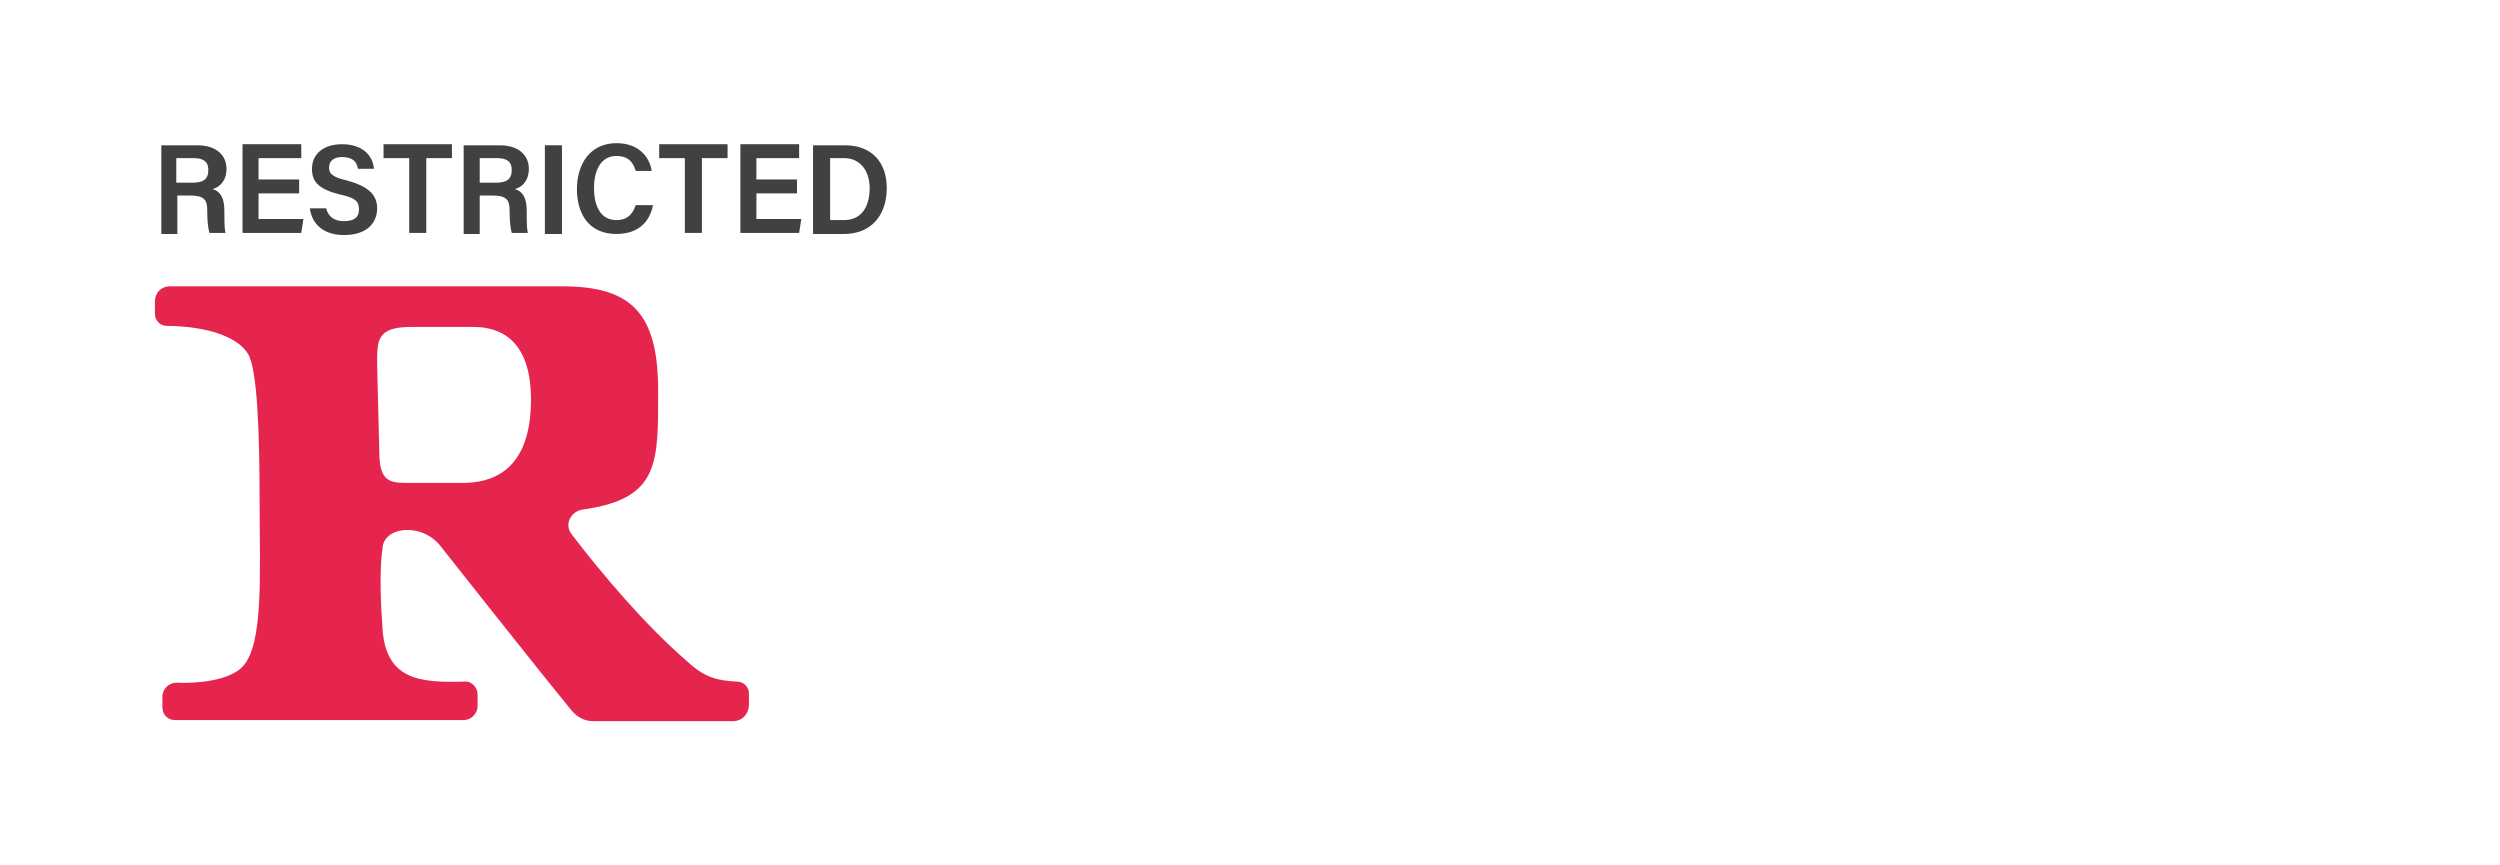<?xml version="1.0" encoding="utf-8"?>
<!-- Generator: Adobe Illustrator 25.0.1, SVG Export Plug-In . SVG Version: 6.00 Build 0)  -->
<svg version="1.1" xmlns="http://www.w3.org/2000/svg" xmlns:xlink="http://www.w3.org/1999/xlink" x="0px" y="0px"
	 viewBox="0 0 234 81" style="enable-background:new 0 0 234 81;" xml:space="preserve">
<style type="text/css">
	.st0{fill-rule:evenodd;clip-rule:evenodd;fill:#F17E3E;}
	.st1{fill-rule:evenodd;clip-rule:evenodd;fill:#6F81BE;}
	.st2{fill-rule:evenodd;clip-rule:evenodd;fill:#E6254F;}
	.st3{fill-rule:evenodd;clip-rule:evenodd;fill:#05B3DD;}
	.st4{fill-rule:evenodd;clip-rule:evenodd;fill:#5D923F;}
	.st5{fill:#414042;}
	.st6{display:none;}
	.st7{display:inline;fill:#046938;}
	.st8{display:inline;}
	.st9{fill:#F15B2B;}
	.st10{fill:#804099;}
	.st11{display:inline;fill:#D72027;}
	.st12{fill:#214497;}
	.st13{fill-rule:evenodd;clip-rule:evenodd;fill:#214497;}
	.st14{display:inline;fill:#1A1A1A;}
	.st15{display:inline;opacity:0.5;fill-rule:evenodd;clip-rule:evenodd;fill:#6F81BE;}
	.st16{display:inline;opacity:0.5;fill-rule:evenodd;clip-rule:evenodd;fill:#05B3DD;}
</style>
<g id="Old_Forms">
	<path class="st2" d="M53.5,50c-0.7-0.9-0.1-2.1,1-2.3c7.3-1,7.1-4.4,7.1-11.2c0-7.4-2.7-9.7-9-9.7H15.9c-0.8,0-1.4,0.6-1.4,1.4
		l0,1.2c0,0.6,0.5,1.1,1.1,1.1c2,0,6.2,0.4,7.6,2.6c0.9,1.4,1.1,7.6,1.1,14c0,6.6,0.4,13.2-1.6,15.3c-1.2,1.3-4.3,1.6-6.2,1.5
		c-0.7,0-1.3,0.6-1.3,1.3l0,1c0,0.7,0.5,1.2,1.2,1.2l27,0c0.7,0,1.3-0.6,1.3-1.3l0-1.1c0-0.7-0.6-1.3-1.3-1.2c-4,0.1-7.3-0.1-7.6-5
		c-0.4-5.4,0-7.4,0-7.4c0-2.1,3.7-2.6,5.5-0.2c0,0,8.6,10.9,12.2,15.3c0.5,0.6,1.2,1,2,1l13.1,0c0.9,0,1.5-0.7,1.5-1.6l0-1
		c0-0.6-0.5-1.1-1.1-1.1c-2.1-0.1-3.2-0.5-4.8-2C60.4,58.5,56.4,53.8,53.5,50z M38,45.2c-1.7,0-2.5-0.3-2.5-3l-0.2-8
		c0-2.3-0.1-3.6,3.2-3.6h5.7c1.6,0,5.5,0.3,5.5,6.8c0,6.9-3.9,7.8-6.4,7.8L38,45.2z"/>
	<g>
		<path class="st5" d="M16.6,18.4v3.5h-1.5v-8.3h3.4c1.7,0,2.7,0.9,2.7,2.2c0,1.1-0.6,1.7-1.3,1.9c0.7,0.2,1.1,0.8,1.1,2v0.3
			c0,0.6,0,1.3,0.1,1.8h-1.5c-0.1-0.4-0.2-1-0.2-1.9v-0.2c0-1-0.3-1.4-1.6-1.4H16.6z M16.6,17.1H18c1,0,1.5-0.3,1.5-1.2
			c0-0.8-0.5-1.1-1.4-1.1h-1.6V17.1z"/>
		<path class="st5" d="M28,18.1h-3.8v2.4h4.2l-0.2,1.3h-5.5v-8.3h5.5v1.3h-4v2H28V18.1z"/>
		<path class="st5" d="M30.5,19.4c0.2,0.9,0.8,1.3,1.7,1.3c1,0,1.4-0.4,1.4-1.1c0-0.8-0.4-1.1-1.8-1.4c-2-0.5-2.6-1.2-2.6-2.4
			c0-1.4,1.1-2.3,2.8-2.3c2,0,2.9,1.1,3,2.3h-1.5c-0.1-0.6-0.4-1.1-1.5-1.1c-0.8,0-1.2,0.4-1.2,1c0,0.6,0.4,0.9,1.7,1.2
			c2.2,0.6,2.8,1.5,2.8,2.6c0,1.4-1,2.5-3.1,2.5c-1.9,0-3-1-3.2-2.5H30.5z"/>
		<path class="st5" d="M38.3,14.8h-2.4v-1.3h6.4v1.3h-2.4v7h-1.6V14.8z"/>
		<path class="st5" d="M44.9,18.4v3.5h-1.5v-8.3h3.4c1.7,0,2.7,0.9,2.7,2.2c0,1.1-0.6,1.7-1.3,1.9c0.7,0.2,1.1,0.8,1.1,2v0.3
			c0,0.6,0,1.3,0.1,1.8h-1.5c-0.1-0.4-0.2-1-0.2-1.9v-0.2c0-1-0.3-1.4-1.6-1.4H44.9z M44.9,17.1h1.5c1,0,1.5-0.3,1.5-1.2
			c0-0.8-0.5-1.1-1.4-1.1h-1.6V17.1z"/>
		<path class="st5" d="M52.6,13.6v8.3H51v-8.3H52.6z"/>
		<path class="st5" d="M61.1,19.3c-0.3,1.4-1.3,2.6-3.4,2.6c-2.6,0-3.7-1.9-3.7-4.2c0-2.3,1.2-4.3,3.7-4.3c2.1,0,3.1,1.3,3.3,2.6
			h-1.5c-0.2-0.7-0.6-1.4-1.8-1.4c-1.5,0-2.1,1.4-2.1,3c0,1.5,0.5,3,2.1,3c1.2,0,1.6-0.8,1.8-1.4H61.1z"/>
		<path class="st5" d="M64.1,14.8h-2.4v-1.3h6.4v1.3h-2.4v7h-1.6V14.8z"/>
		<path class="st5" d="M74.6,18.1h-3.8v2.4H75l-0.2,1.3h-5.5v-8.3h5.5v1.3h-4v2h3.8V18.1z"/>
		<path class="st5" d="M76.1,13.6h3c2.4,0,3.9,1.5,3.9,4c0,2.6-1.5,4.3-4,4.3h-2.9V13.6z M77.7,20.6H79c1.6,0,2.4-1.2,2.4-3
			c0-1.5-0.8-2.8-2.4-2.8h-1.3V20.6z"/>
	</g>
</g>
<g id="New_Forms" class="st6">
	<path class="st11" d="M41.9,51.8c1,1.4,1.8,2.5,1.8,2.5c1.4,1.9,8.1,13.1,11.1,13.3l15,0c2.5,0,3-3.3,0.2-4c-1.2-0.4-5-0.7-9.9-6.9
		c-2.9-3.5-5.5-6.8-6.7-8.5c6.9,0,9.3-2,9.4-9.9c0.1-13.6-5.4-11.3-20.2-11.7c0,0-23.2-0.1-23.8-0.1c-5-0.2-6.6,4.1,0.3,4.4
		c3.5,0.3,5.4,2.1,5.7,7.3v18.5c-0.2,5.3-0.3,6.6-6.7,7.1c-3.5,0-3.9,3.7,0.8,3.7c0.7,0,23.1,0,23.1,0c5.1,0.2,4.7-3.5,1.3-3.7
		c-4.5-0.3-6.6,0.4-6.8-5.3c0-0.6-0.1-4-0.1-5.1C36.5,48.7,40.1,49.2,41.9,51.8 M50.1,38.3c-0.1,6.8-1.3,6.3-7.7,6.4
		c-0.8,0-4.4,0-5.8,0c0-2.1,0-11.1,0-11.1c0-1.5,0.8-2.5,2.4-2.6C50,30.7,50.3,32,50.1,38.3"/>
	<g class="st8">
		<path class="st5" d="M15,13h2.5c1.5,0,2.1,1.3,2.1,2.6c0,1-0.2,1.8-1,2.4l1.2,3.8H18l-0.9-3.5h-0.5v3.5H15V13z M16.6,16.9H17
			c0.6,0,0.9-0.2,0.9-1.3c0-1-0.4-1.2-1-1.2h-0.4V16.9z"/>
		<path class="st5" d="M24.7,13v1.5h-2.5v2h1.9v1.5h-1.9v2.2h2.5v1.5h-4.2V13H24.7z"/>
		<path class="st5" d="M29.7,14.9l-1.2,0.6c-0.1-0.6-0.4-1-0.9-1c-0.4,0-0.7,0.3-0.7,0.9c0,0.6,0.2,0.8,1.2,1.3
			c1.4,0.7,1.8,1.5,1.8,2.6c0,1.7-0.9,2.8-2.4,2.8c-1.3,0-2.1-0.8-2.4-2.4l1.3-0.5c0.2,0.9,0.5,1.3,1,1.3c0.5,0,0.8-0.4,0.8-0.9
			c0-0.5-0.2-0.8-0.7-1c-1.7-0.9-2.1-1.6-2.1-3c0-1.1,0.7-2.6,2.2-2.6C28.6,12.9,29.3,13.5,29.7,14.9z"/>
		<path class="st5" d="M34.5,13v1.7h-1.3v7.1h-1.6v-7.1h-1.3V13H34.5z"/>
		<path class="st5" d="M35.1,13h2.5c1.5,0,2.1,1.3,2.1,2.6c0,1-0.2,1.8-1,2.4l1.2,3.8h-1.7l-0.9-3.5h-0.5v3.5h-1.6V13z M36.8,16.9
			h0.4c0.6,0,0.9-0.2,0.9-1.3c0-1-0.4-1.2-1-1.2h-0.4V16.9z"/>
		<path class="st5" d="M42.3,13v8.8h-1.6V13H42.3z"/>
		<path class="st5" d="M48.2,16.3l-1.5,0.1c0-1.4-0.3-2-0.9-2c-0.7,0-0.9,0.8-0.9,3.1c0,2.2,0.2,2.8,0.9,2.8c0.7,0,0.8-0.4,0.9-1.8
			l1.4,0.1c-0.1,2.2-0.9,3.2-2.4,3.2c-1.7,0-2.6-1.5-2.6-4.5c0-3,0.9-4.6,2.6-4.6C47.3,12.9,48.1,13.8,48.2,16.3z"/>
		<path class="st5" d="M52.9,13v1.7h-1.3v7.1h-1.6v-7.1h-1.3V13H52.9z"/>
		<path class="st5" d="M57.7,13v1.5h-2.5v2h1.9v1.5h-1.9v2.2h2.5v1.5h-4.2V13H57.7z"/>
		<path class="st5" d="M60.5,13c2.7,0,3,2.5,3,4.3c0,2.8-0.9,4.5-2.7,4.5h-2.2V13H60.5z M60.2,20.3h0.5c0.3,0,0.6-0.1,0.7-0.2
			c0.3-0.3,0.4-1.6,0.4-2.6c0-1.9-0.2-2.9-1-2.9h-0.6V20.3z"/>
	</g>
</g>
<g id="Comparison" class="st6">
</g>
</svg>
